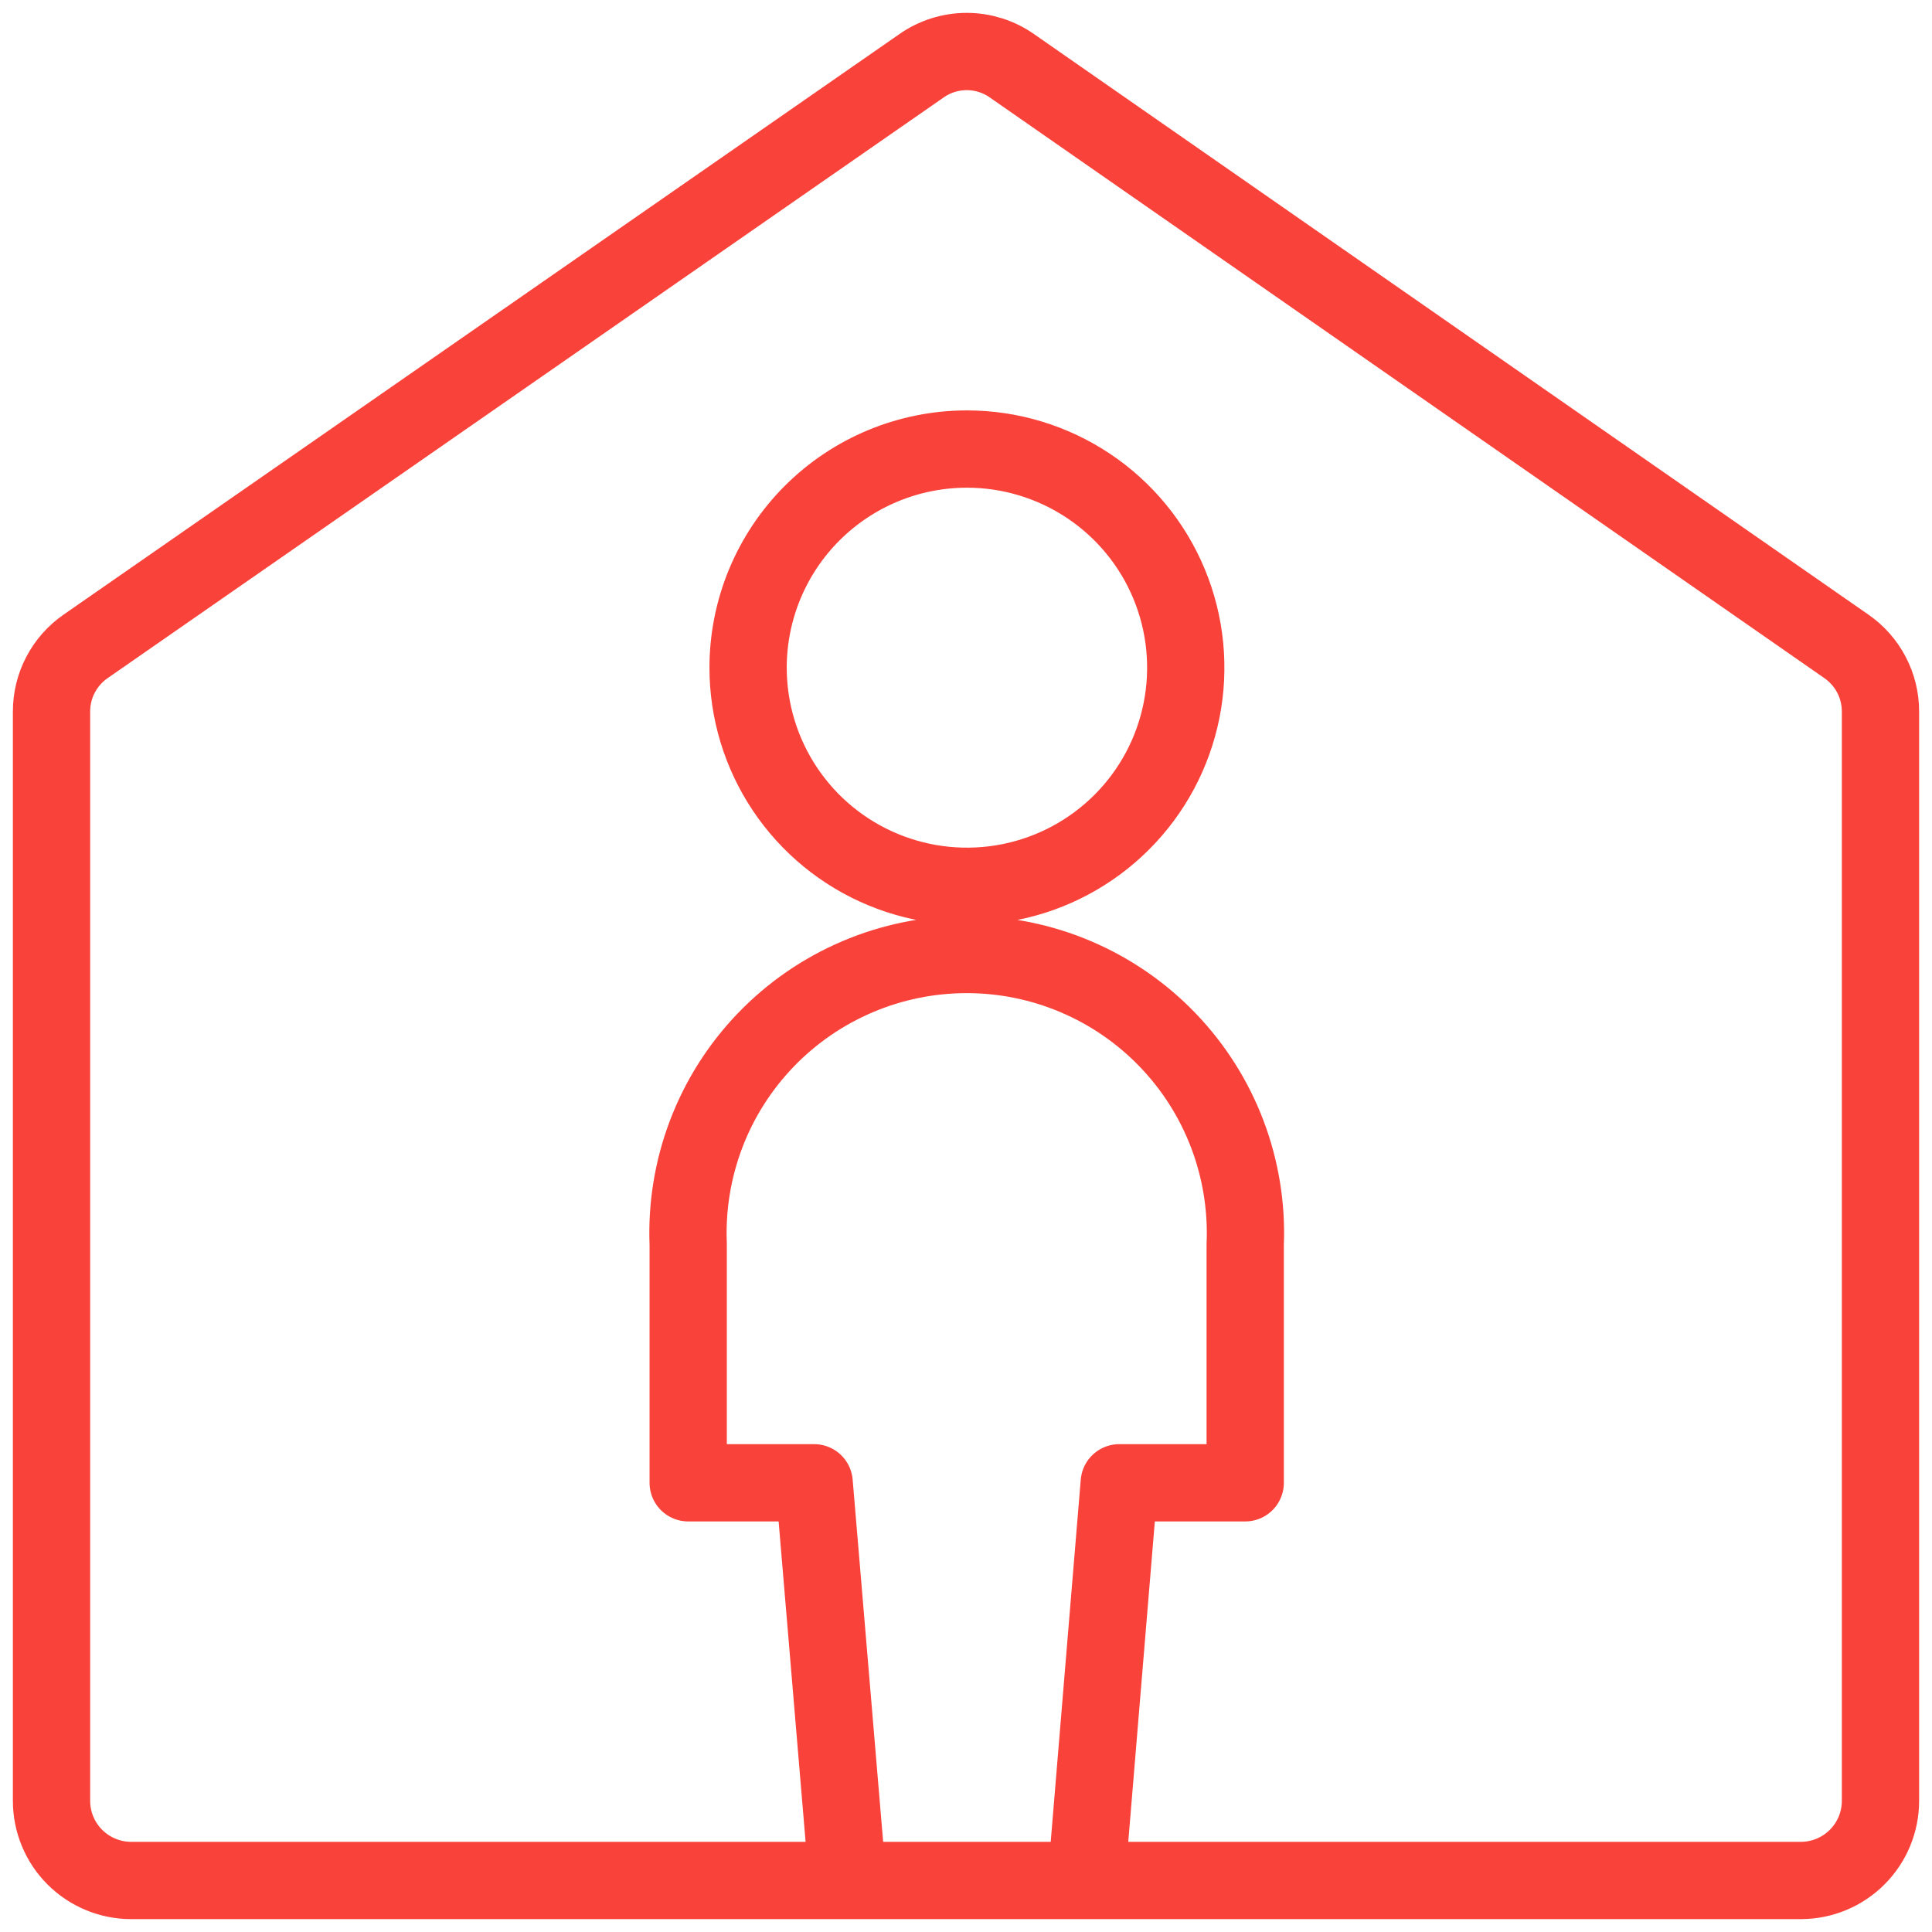 <svg width="75" height="75" viewBox="0 0 75 75" fill="none" xmlns="http://www.w3.org/2000/svg">
<path d="M23.622 73H5.094C4.274 73 3.487 72.674 2.906 72.095C2.326 71.515 2 70.729 2 69.909V27.62C2 27.124 2.119 26.636 2.349 26.196C2.578 25.757 2.911 25.379 3.318 25.096L35.761 2.562C36.277 2.196 36.895 2 37.528 2C38.16 2 38.778 2.196 39.294 2.562L71.682 25.096C72.089 25.379 72.422 25.757 72.651 26.196C72.881 26.636 73 27.124 73 27.62V69.909C73 70.725 72.677 71.509 72.1 72.088C71.524 72.667 70.742 72.995 69.924 73H51.433H23.622ZM48.339 48.307C48.399 46.852 48.163 45.399 47.647 44.036C47.131 42.673 46.344 41.429 45.334 40.378C44.325 39.327 43.112 38.49 41.771 37.919C40.429 37.347 38.986 37.053 37.528 37.053C36.069 37.053 34.626 37.347 33.284 37.919C31.943 38.49 30.73 39.327 29.721 40.378C28.711 41.429 27.924 42.673 27.408 44.036C26.892 45.399 26.656 46.852 26.716 48.307V57.562H31.605L32.905 73H42.169L43.45 57.562H48.339V48.307ZM37.537 17.432C39.217 17.432 40.859 17.93 42.256 18.863C43.653 19.795 44.742 21.12 45.385 22.671C46.028 24.222 46.196 25.929 45.868 27.575C45.541 29.221 44.732 30.733 43.544 31.92C42.355 33.107 40.842 33.916 39.194 34.243C37.546 34.571 35.838 34.402 34.286 33.76C32.733 33.118 31.407 32.03 30.473 30.634C29.54 29.239 29.041 27.598 29.041 25.919C29.041 24.805 29.261 23.701 29.688 22.671C30.115 21.642 30.741 20.706 31.53 19.918C32.319 19.13 33.255 18.505 34.286 18.078C35.316 17.652 36.421 17.432 37.537 17.432V17.432Z" stroke="#F9423A" stroke-width="3" stroke-linecap="round" stroke-linejoin="round"/>
</svg>
